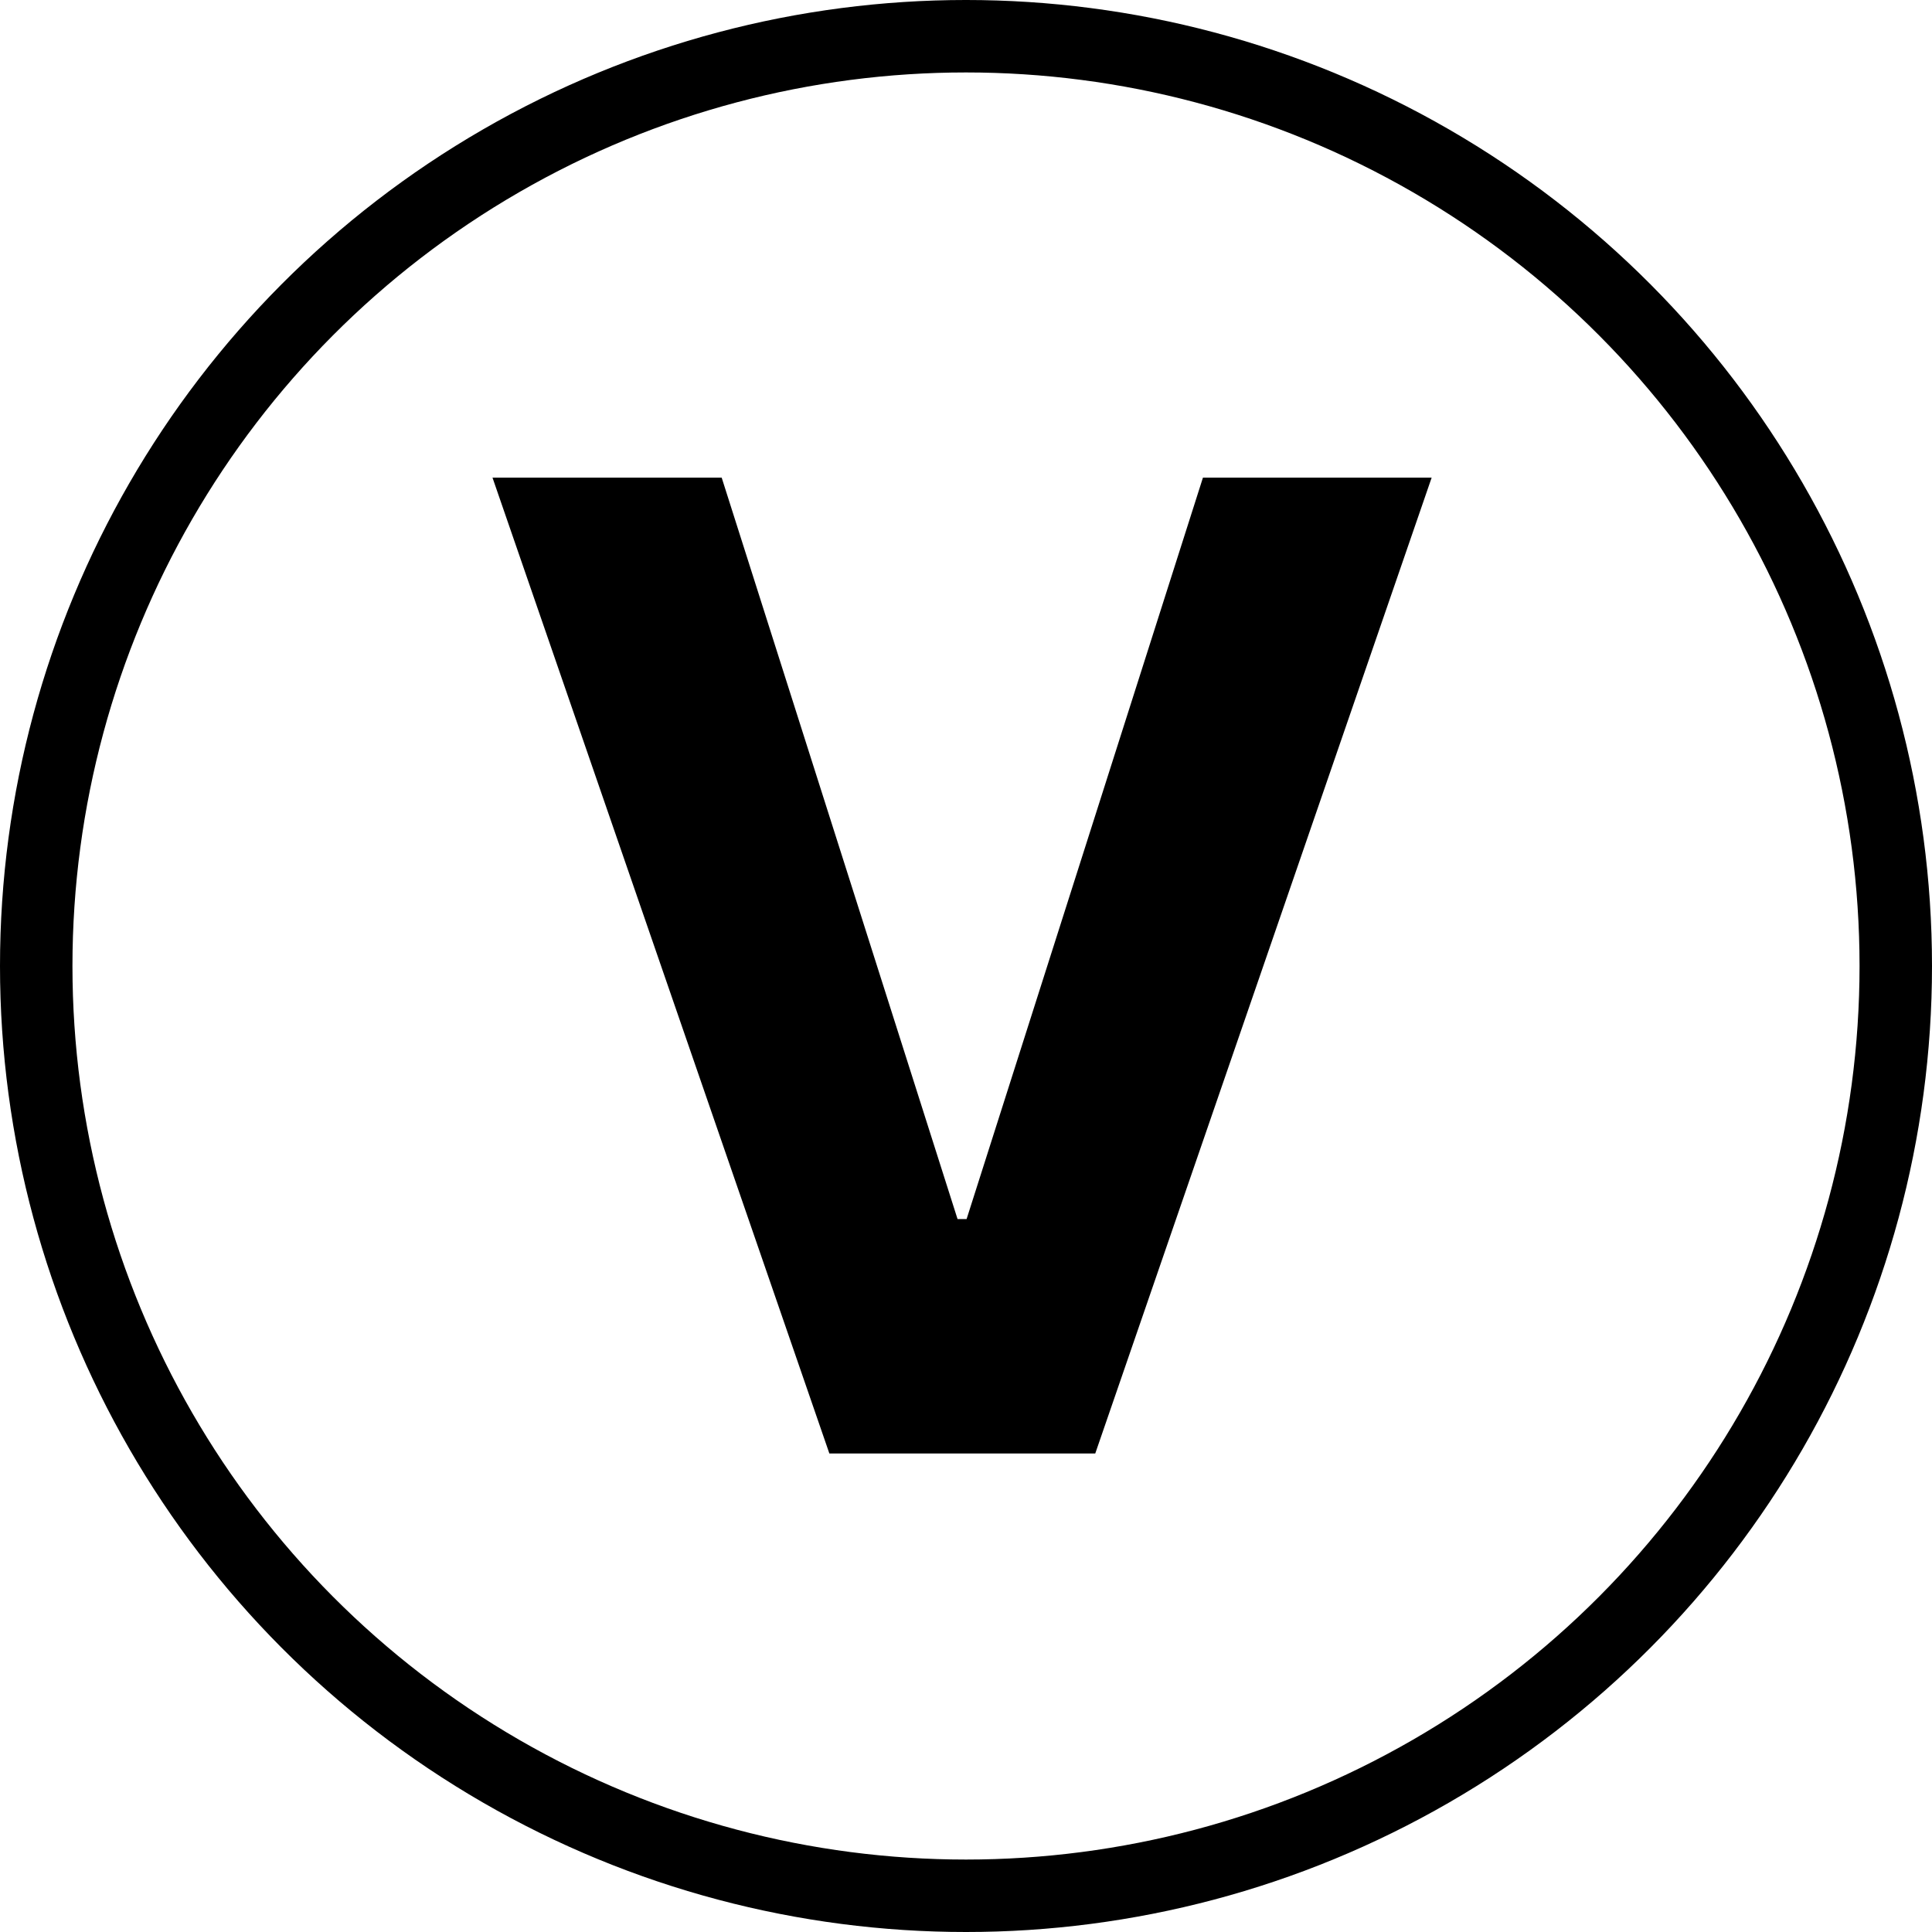 <svg width="323" height="323" viewBox="0 0 323 323" fill="none" xmlns="http://www.w3.org/2000/svg">
<circle cx="161.5" cy="161.5" r="155.444" stroke="black" stroke-width="12.113"/>
<path d="M120.654 79.853L160.087 203.807H161.6L201.113 79.853H239.35L183.109 243H138.658L82.337 79.853H120.654Z" fill="black"/>
</svg>
